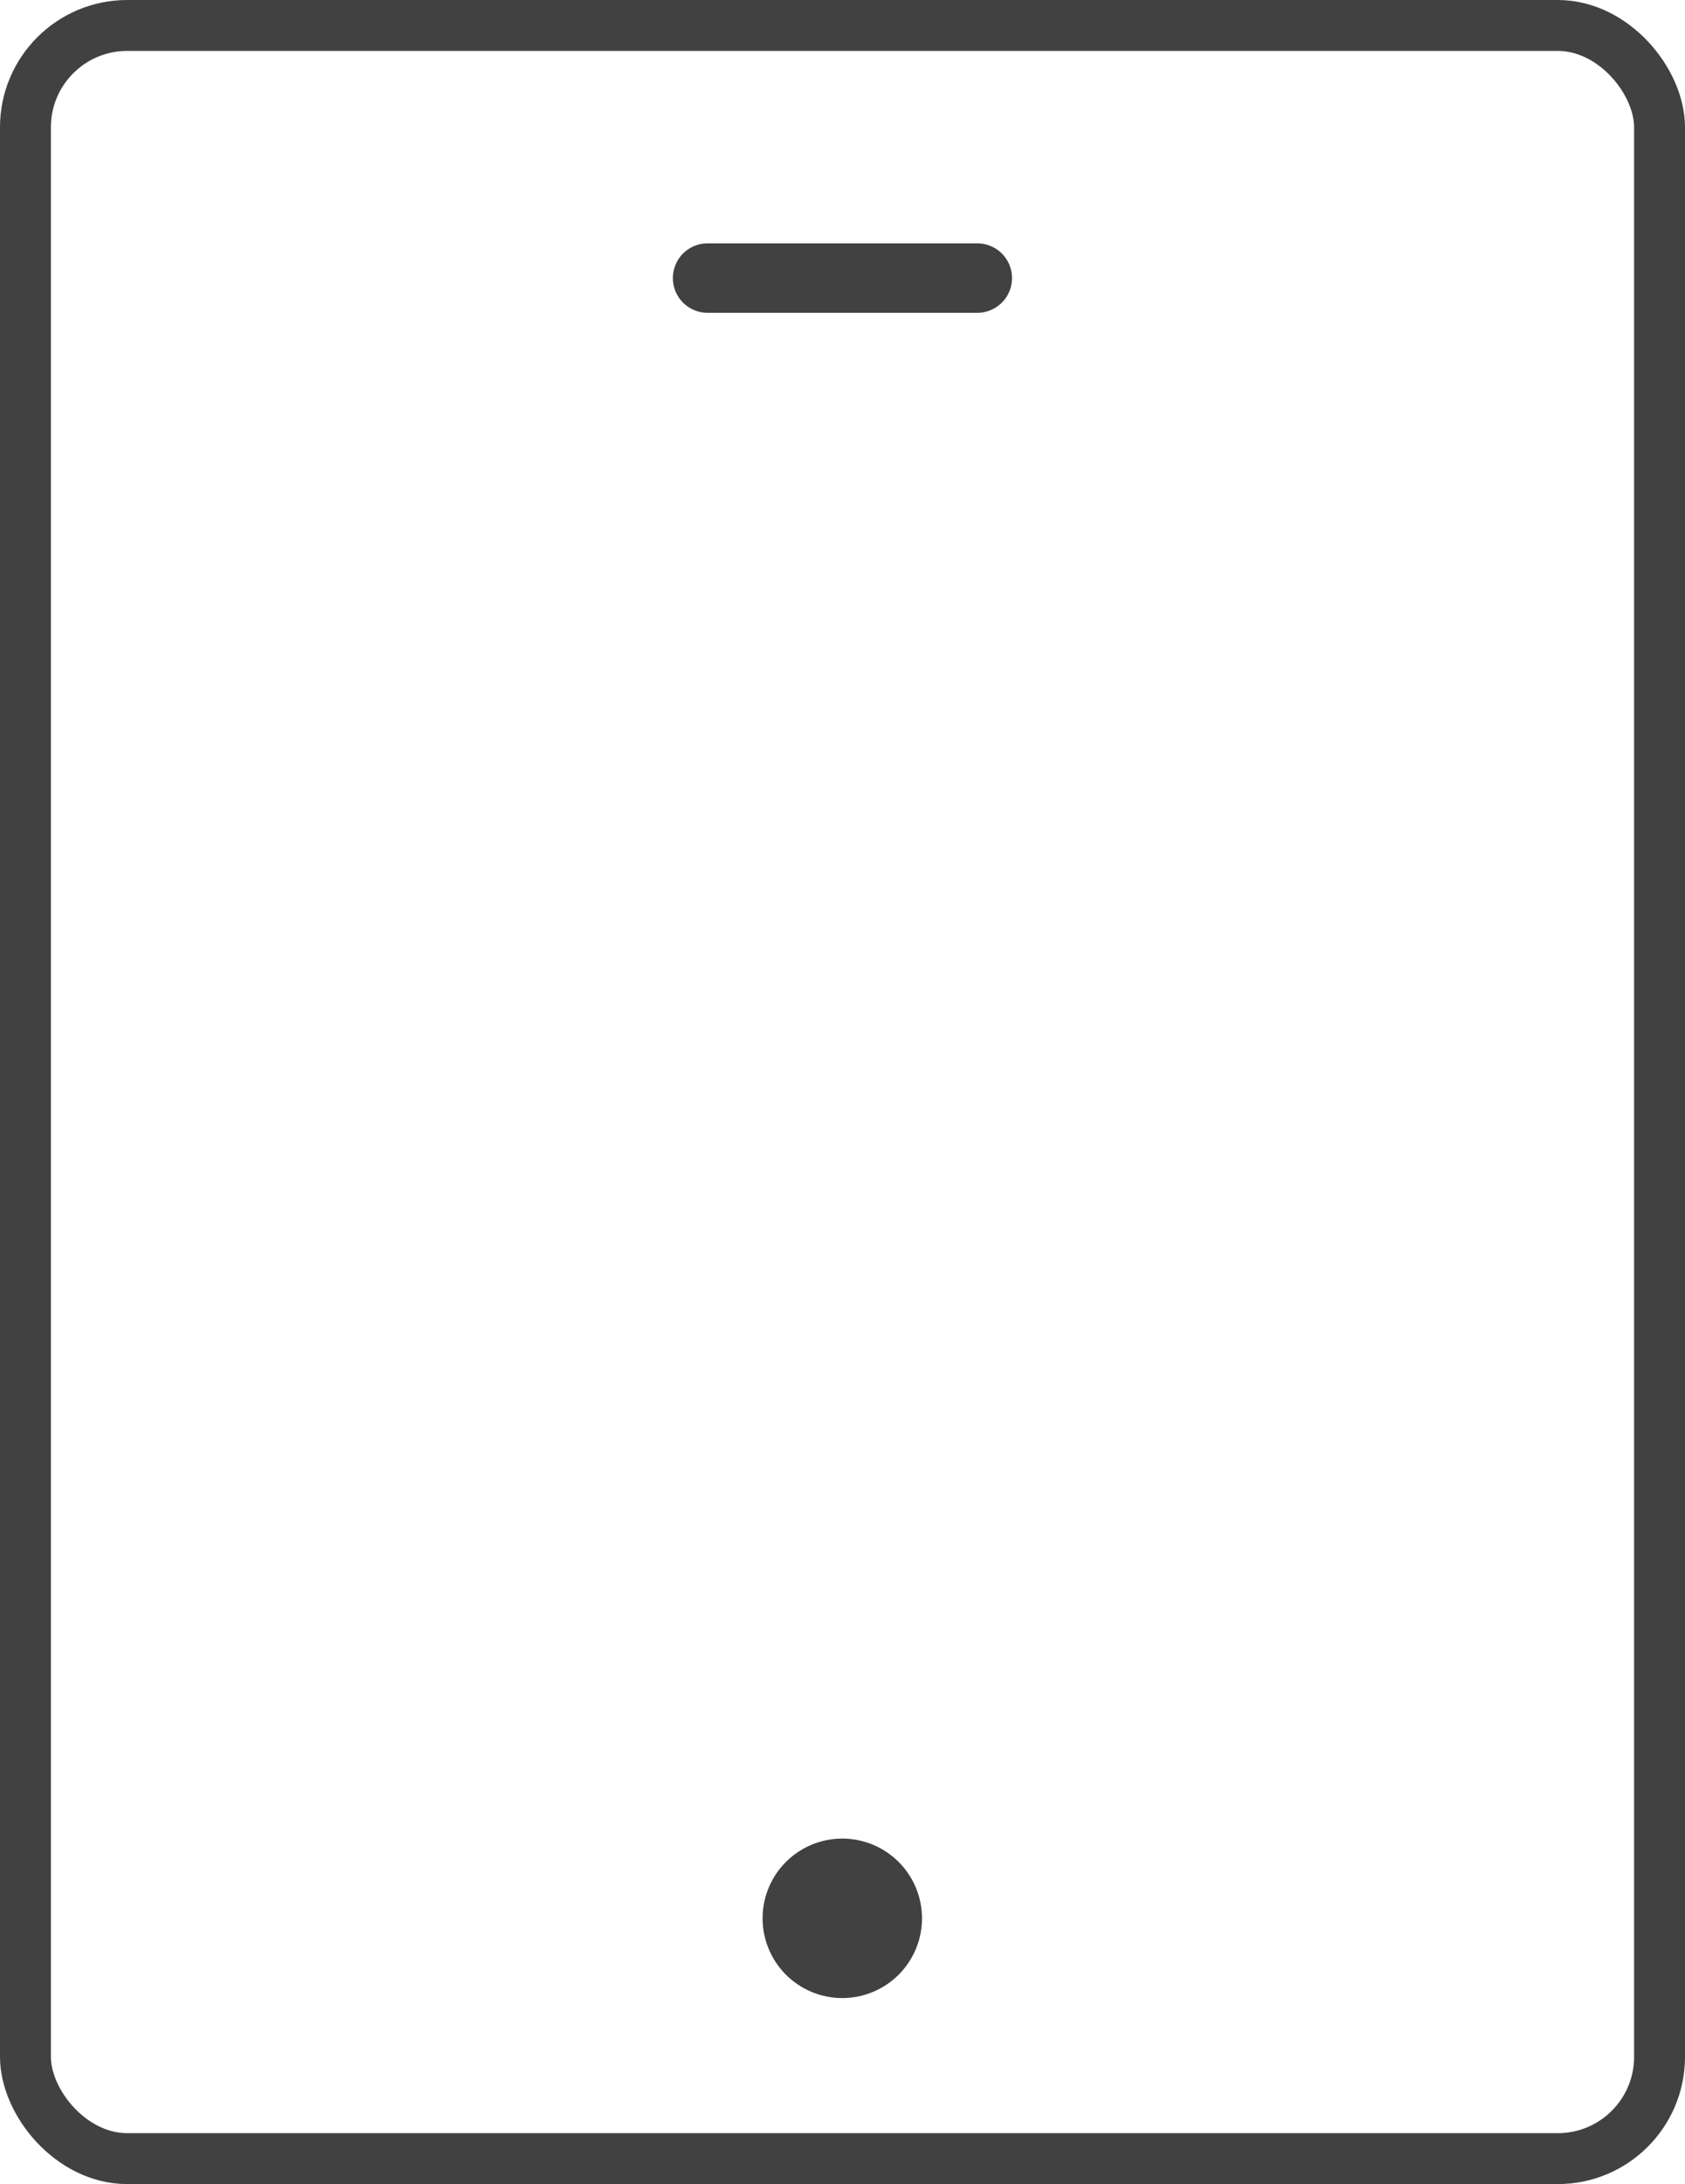 <svg xmlns="http://www.w3.org/2000/svg" width="33.11" height="42.899" viewBox="0 0 33.11 42.899"><defs><style>.a{fill:none;stroke:#414141;stroke-miterlimit:10;}.b{fill:#414141;}</style></defs><g transform="translate(0.5 0.5)"><rect class="a" width="32.11" height="41.899" rx="2"/><path class="b" d="M59.57,131.21A1.566,1.566,0,1,1,58,132.776a1.566,1.566,0,0,1,1.566-1.566" transform="translate(-43.515 -95.597)"/><path class="b" d="M59.541,12.267h-5.3a.682.682,0,1,0,0,1.364h5.3a.682.682,0,1,0,0-1.364" transform="translate(-40.837 -7.987)"/></g></svg>